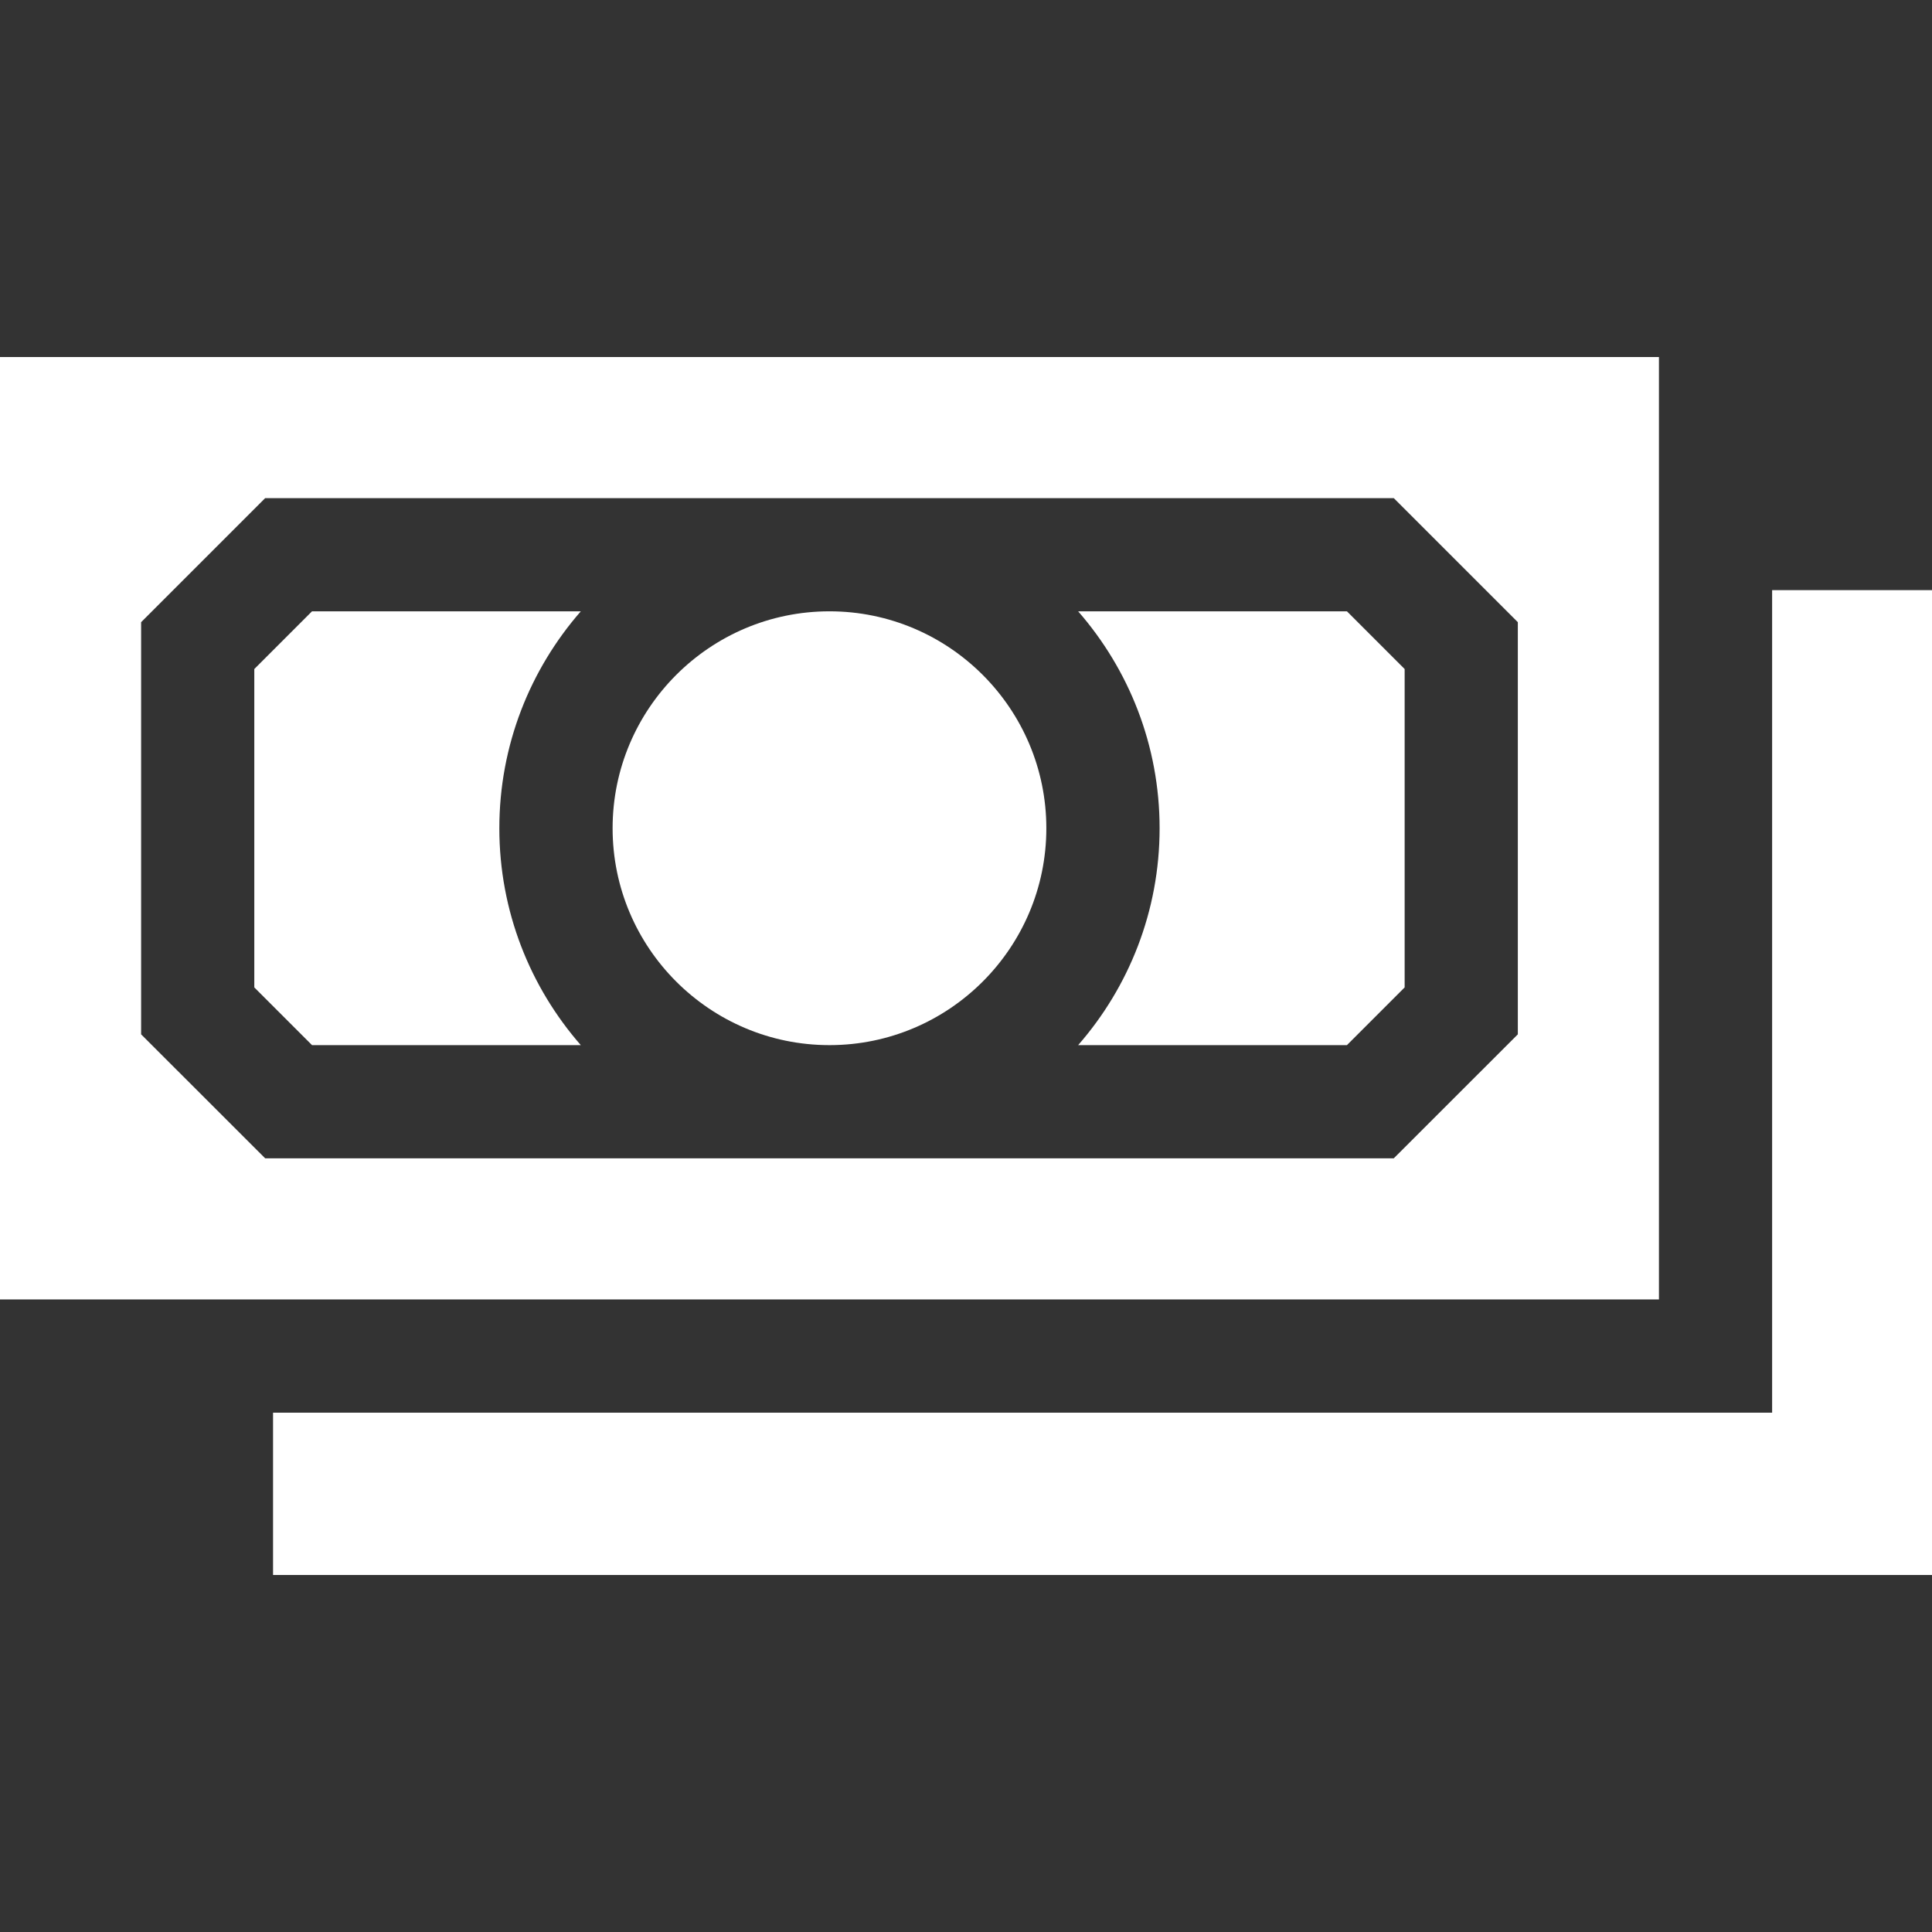 <svg width="24" height="24" viewBox="0 0 24 24" fill="none" xmlns="http://www.w3.org/2000/svg">
<rect x="0" y="0" width="24" height="24" fill="#333333" stroke="none"/>
<path d="M7.61 10.289C7.61 11.774 8.817 12.982 10.302 12.983H10.306C11.791 12.982 12.998 11.774 12.998 10.289C12.998 8.804 11.791 7.595 10.306 7.594H10.302C8.817 7.595 7.61 8.804 7.61 10.289Z" fill="white"/>
<path d="M13.393 7.594C14.023 8.316 14.405 9.258 14.405 10.289C14.405 11.319 14.023 12.262 13.393 12.983H16.732L17.449 12.266V8.311L16.732 7.594L13.393 7.594Z" fill="white"/>
<path d="M6.203 10.289C6.203 9.258 6.585 8.316 7.215 7.594H3.876L3.159 8.311L3.159 12.266L3.876 12.983H7.215C6.585 12.262 6.203 11.319 6.203 10.289Z" fill="white"/>
<path d="M24 7.331H22.014V17.549L3.392 17.549V19.565H24V7.331Z" fill="white"/>
<path d="M20.608 4.435H0V16.142L20.608 16.142V4.435ZM18.855 12.849L17.314 14.389H10.308C10.306 14.389 10.305 14.389 10.304 14.389C10.303 14.389 10.302 14.389 10.3 14.389H3.294L1.753 12.849L1.753 7.729L3.294 6.188H10.3C10.302 6.188 10.303 6.188 10.304 6.188C10.305 6.188 10.306 6.188 10.308 6.188H17.314L18.855 7.729V12.849H18.855Z" fill="white"/>
</svg>
